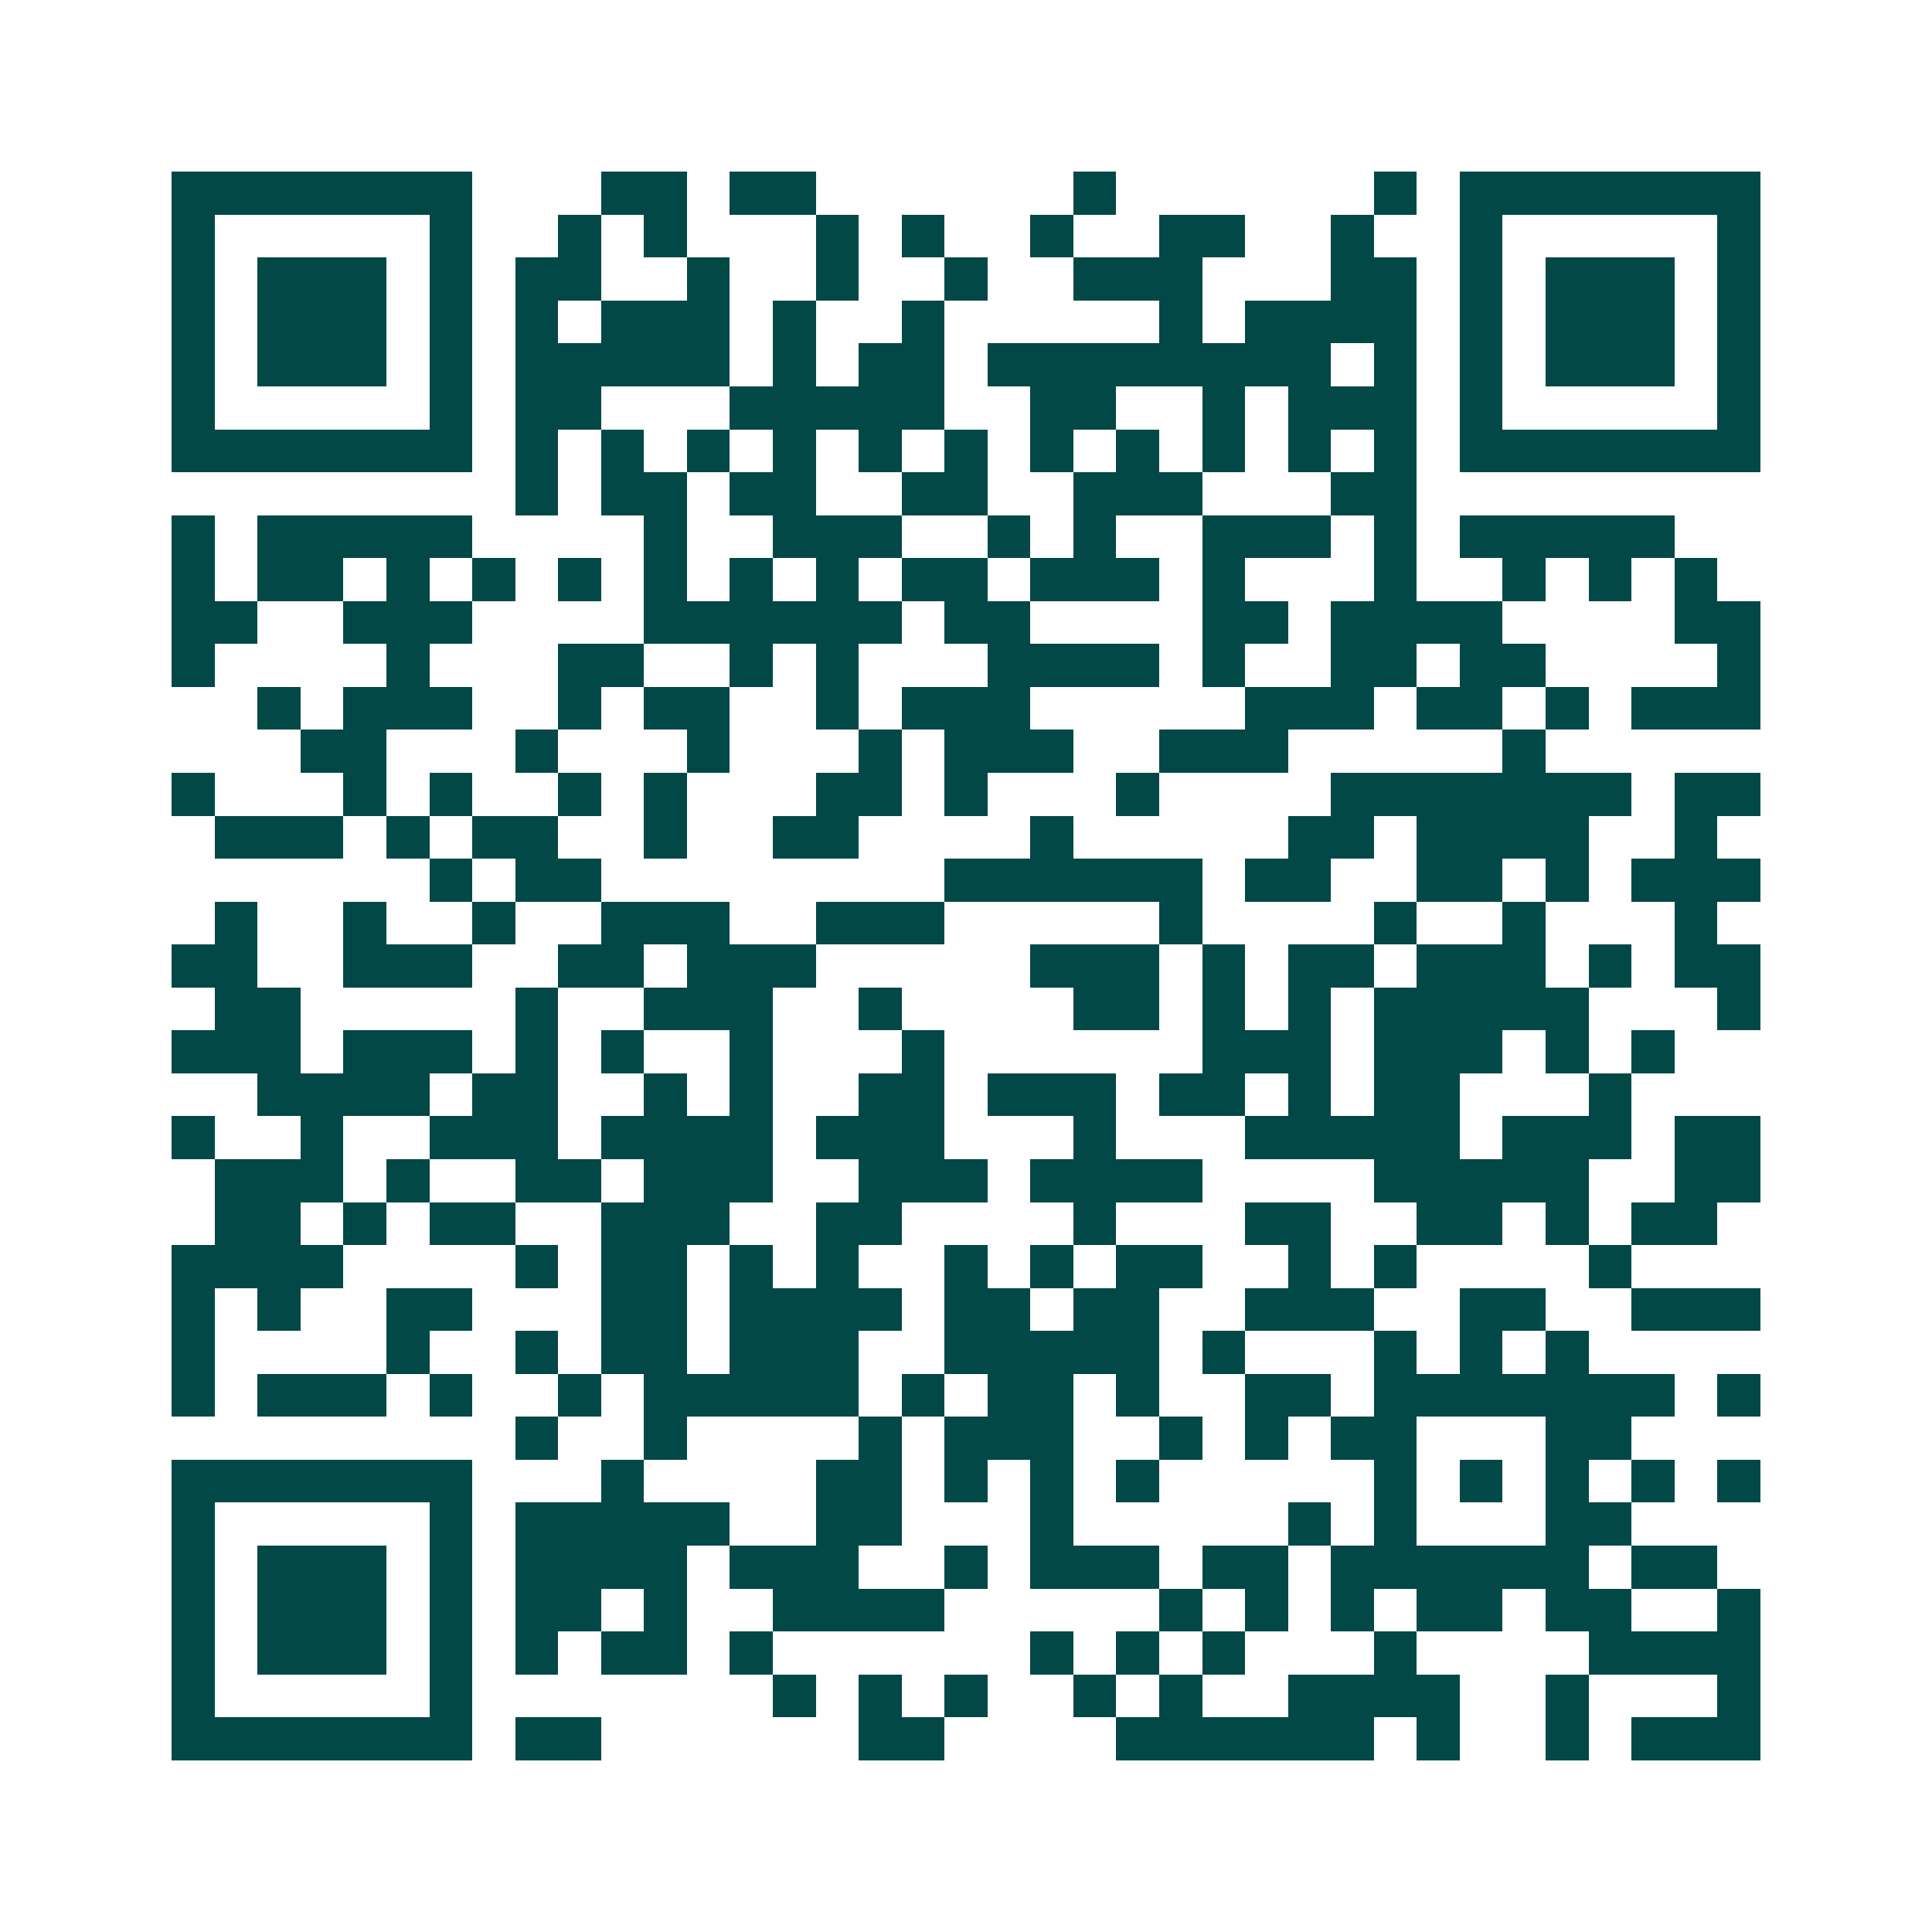 <svg xmlns="http://www.w3.org/2000/svg" width="200" height="200" viewBox="0 0 45 45" shape-rendering="crispEdges"><path fill="#ffffff" d="M0 0h45v45H0z"/><path stroke="#014847" d="M4 4.5h7m3 0h2m1 0h2m6 0h1m6 0h1m1 0h7M4 5.5h1m5 0h1m2 0h1m1 0h1m3 0h1m1 0h1m2 0h1m2 0h2m2 0h1m2 0h1m5 0h1M4 6.5h1m1 0h3m1 0h1m1 0h2m2 0h1m2 0h1m2 0h1m2 0h3m3 0h2m1 0h1m1 0h3m1 0h1M4 7.5h1m1 0h3m1 0h1m1 0h1m1 0h3m1 0h1m2 0h1m5 0h1m1 0h4m1 0h1m1 0h3m1 0h1M4 8.5h1m1 0h3m1 0h1m1 0h5m1 0h1m1 0h2m1 0h8m1 0h1m1 0h1m1 0h3m1 0h1M4 9.5h1m5 0h1m1 0h2m3 0h5m2 0h2m2 0h1m1 0h3m1 0h1m5 0h1M4 10.5h7m1 0h1m1 0h1m1 0h1m1 0h1m1 0h1m1 0h1m1 0h1m1 0h1m1 0h1m1 0h1m1 0h1m1 0h7M12 11.5h1m1 0h2m1 0h2m2 0h2m2 0h3m3 0h2M4 12.5h1m1 0h5m4 0h1m2 0h3m2 0h1m1 0h1m2 0h3m1 0h1m1 0h5M4 13.5h1m1 0h2m1 0h1m1 0h1m1 0h1m1 0h1m1 0h1m1 0h1m1 0h2m1 0h3m1 0h1m3 0h1m2 0h1m1 0h1m1 0h1M4 14.5h2m2 0h3m4 0h6m1 0h2m4 0h2m1 0h4m4 0h2M4 15.5h1m4 0h1m3 0h2m2 0h1m1 0h1m3 0h4m1 0h1m2 0h2m1 0h2m4 0h1M6 16.5h1m1 0h3m2 0h1m1 0h2m2 0h1m1 0h3m5 0h3m1 0h2m1 0h1m1 0h3M7 17.5h2m3 0h1m3 0h1m3 0h1m1 0h3m2 0h3m5 0h1M4 18.5h1m3 0h1m1 0h1m2 0h1m1 0h1m3 0h2m1 0h1m3 0h1m4 0h7m1 0h2M5 19.5h3m1 0h1m1 0h2m2 0h1m2 0h2m4 0h1m5 0h2m1 0h4m2 0h1M10 20.5h1m1 0h2m8 0h6m1 0h2m2 0h2m1 0h1m1 0h3M5 21.5h1m2 0h1m2 0h1m2 0h3m2 0h3m5 0h1m4 0h1m2 0h1m3 0h1M4 22.5h2m2 0h3m2 0h2m1 0h3m5 0h3m1 0h1m1 0h2m1 0h3m1 0h1m1 0h2M5 23.5h2m5 0h1m2 0h3m2 0h1m4 0h2m1 0h1m1 0h1m1 0h5m3 0h1M4 24.5h3m1 0h3m1 0h1m1 0h1m2 0h1m3 0h1m6 0h3m1 0h3m1 0h1m1 0h1M6 25.5h4m1 0h2m2 0h1m1 0h1m2 0h2m1 0h3m1 0h2m1 0h1m1 0h2m3 0h1M4 26.5h1m2 0h1m2 0h3m1 0h4m1 0h3m3 0h1m3 0h5m1 0h3m1 0h2M5 27.5h3m1 0h1m2 0h2m1 0h3m2 0h3m1 0h4m4 0h5m2 0h2M5 28.5h2m1 0h1m1 0h2m2 0h3m2 0h2m4 0h1m3 0h2m2 0h2m1 0h1m1 0h2M4 29.5h4m4 0h1m1 0h2m1 0h1m1 0h1m2 0h1m1 0h1m1 0h2m2 0h1m1 0h1m4 0h1M4 30.5h1m1 0h1m2 0h2m3 0h2m1 0h4m1 0h2m1 0h2m2 0h3m2 0h2m2 0h3M4 31.5h1m4 0h1m2 0h1m1 0h2m1 0h3m2 0h5m1 0h1m3 0h1m1 0h1m1 0h1M4 32.5h1m1 0h3m1 0h1m2 0h1m1 0h5m1 0h1m1 0h2m1 0h1m2 0h2m1 0h7m1 0h1M12 33.5h1m2 0h1m4 0h1m1 0h3m2 0h1m1 0h1m1 0h2m3 0h2M4 34.5h7m3 0h1m4 0h2m1 0h1m1 0h1m1 0h1m5 0h1m1 0h1m1 0h1m1 0h1m1 0h1M4 35.5h1m5 0h1m1 0h5m2 0h2m3 0h1m5 0h1m1 0h1m3 0h2M4 36.5h1m1 0h3m1 0h1m1 0h4m1 0h3m2 0h1m1 0h3m1 0h2m1 0h6m1 0h2M4 37.5h1m1 0h3m1 0h1m1 0h2m1 0h1m2 0h4m5 0h1m1 0h1m1 0h1m1 0h2m1 0h2m2 0h1M4 38.5h1m1 0h3m1 0h1m1 0h1m1 0h2m1 0h1m6 0h1m1 0h1m1 0h1m3 0h1m4 0h4M4 39.5h1m5 0h1m7 0h1m1 0h1m1 0h1m2 0h1m1 0h1m2 0h4m2 0h1m3 0h1M4 40.5h7m1 0h2m6 0h2m4 0h6m1 0h1m2 0h1m1 0h3"/></svg>
